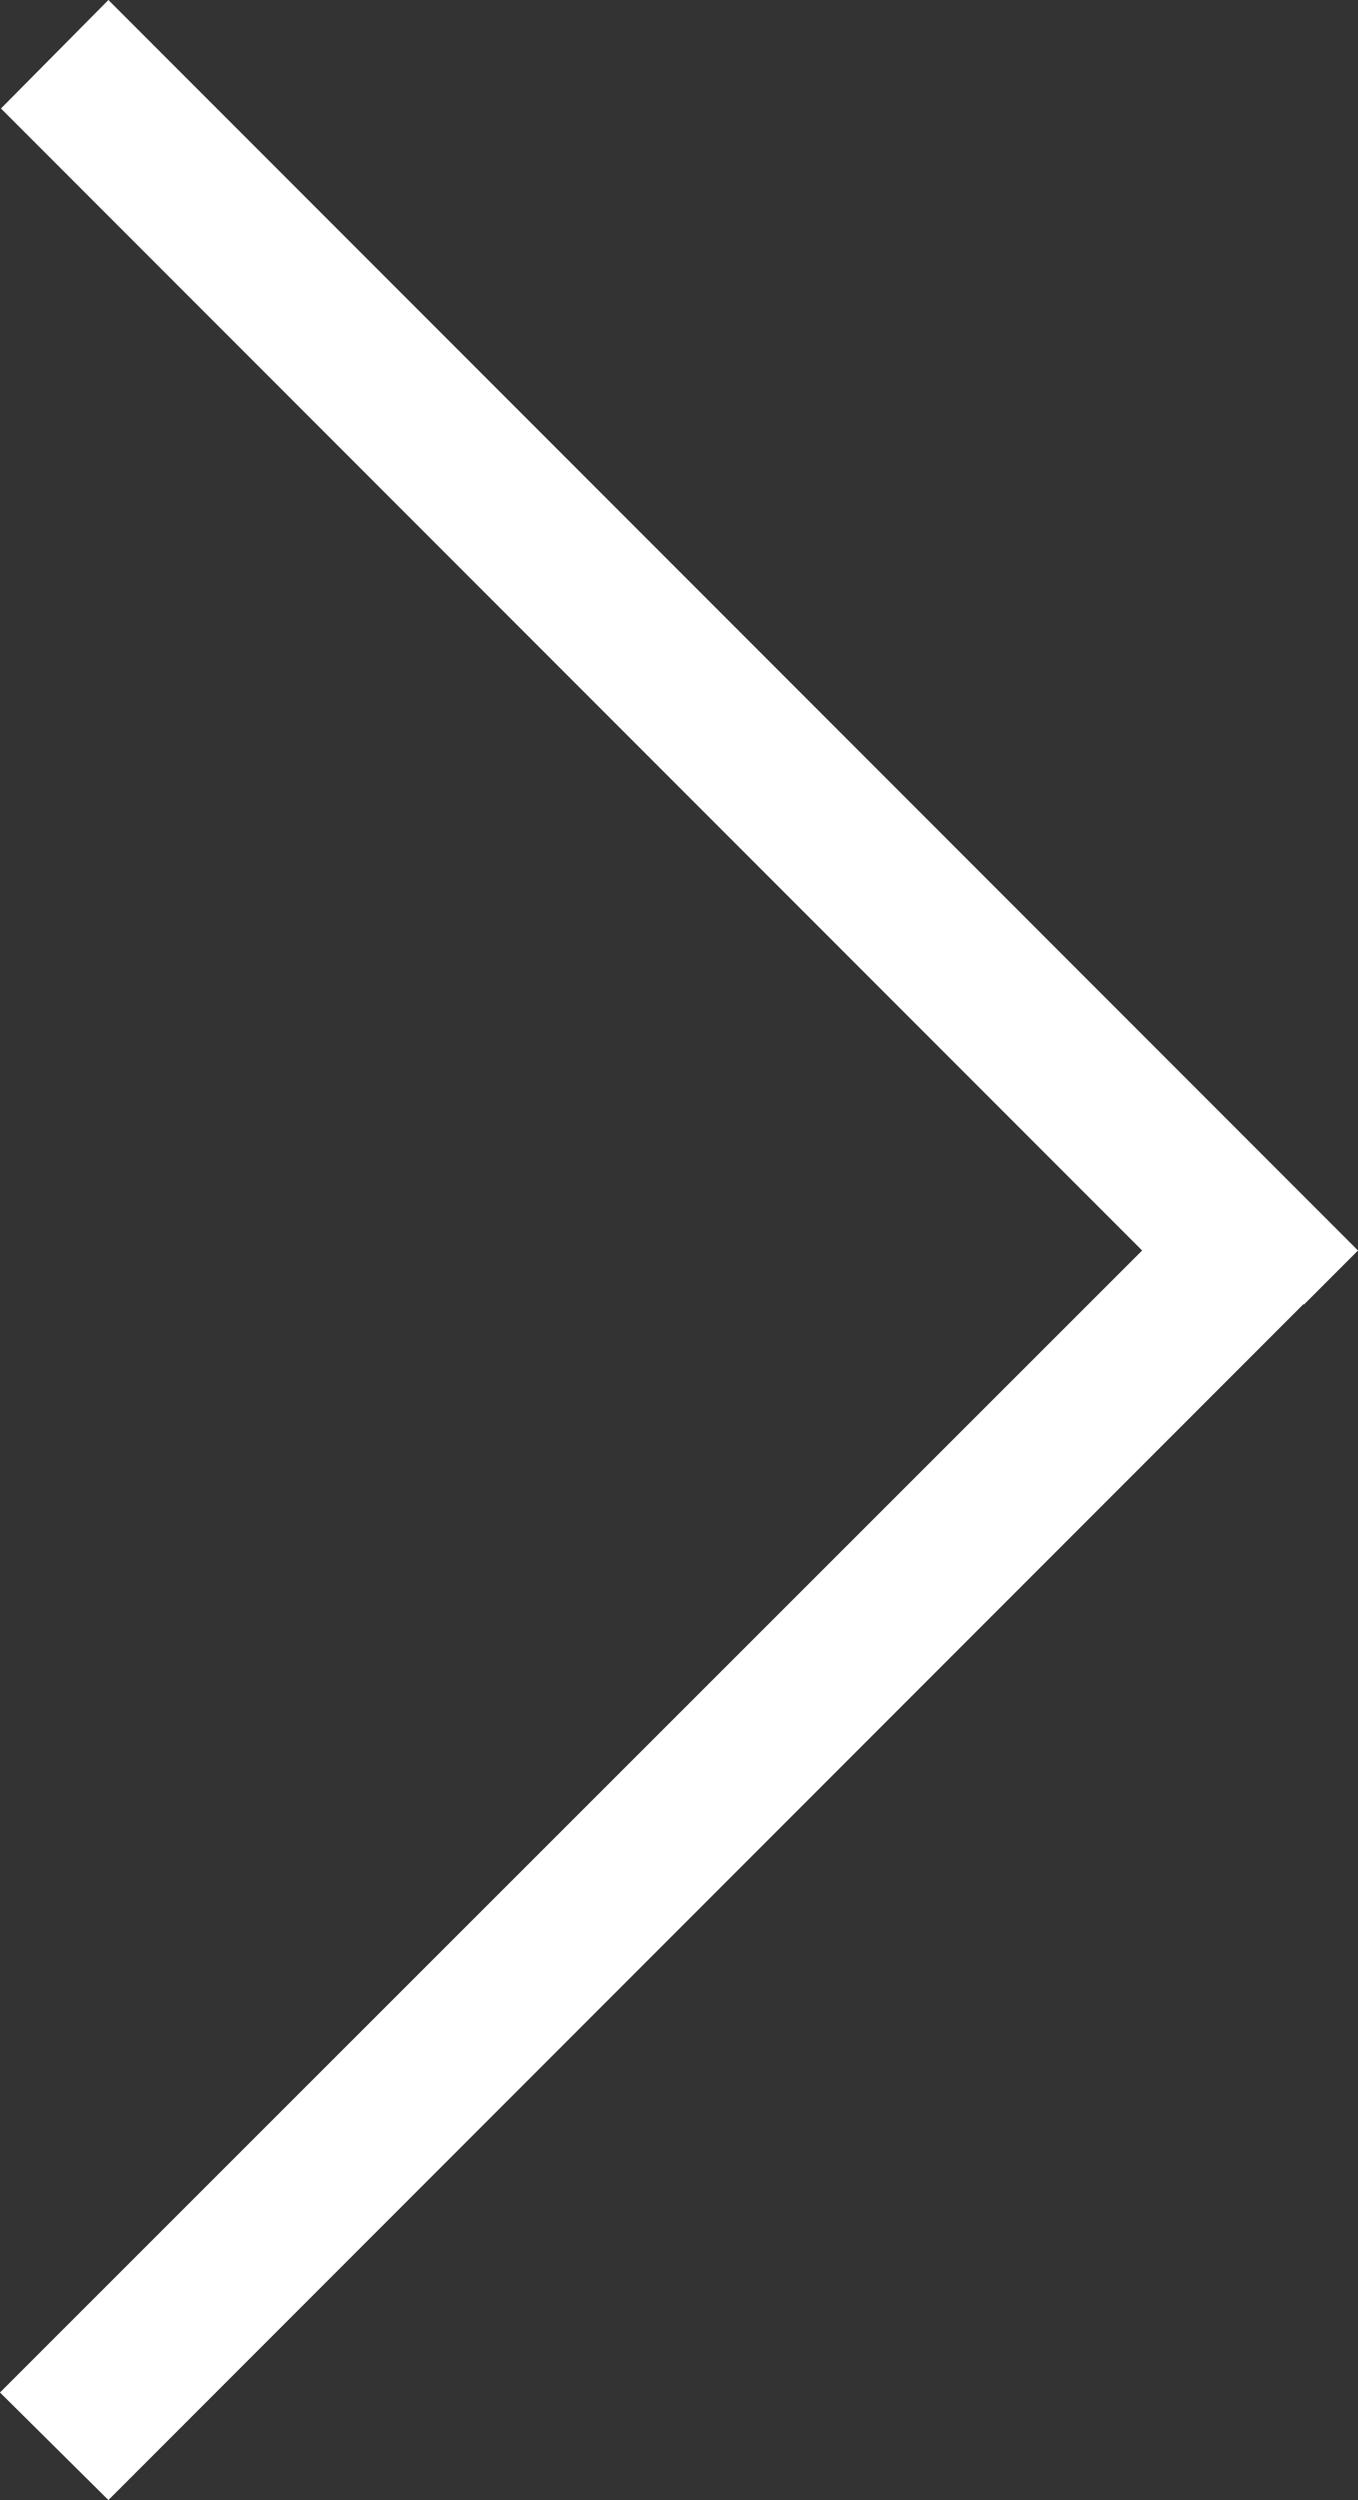 <?xml version="1.0" encoding="UTF-8"?><svg id="a" xmlns="http://www.w3.org/2000/svg" viewBox="0 0 142.8 262.7"><rect x="0" y="0" width="142.8" height="262.7" fill="#333333" stroke="none"/><polygon points="137.1 137.1 142.8 131.4 137.1 125.7 17.1 5.7 11.4 0 .1 11.4 5.8 17.1 120.1 131.4 5.7 245.7 0 251.4 11.4 262.7 17.1 257 137.1 137 137.1 137.1" style="fill:#fff; stroke-width:0px;"/></svg>